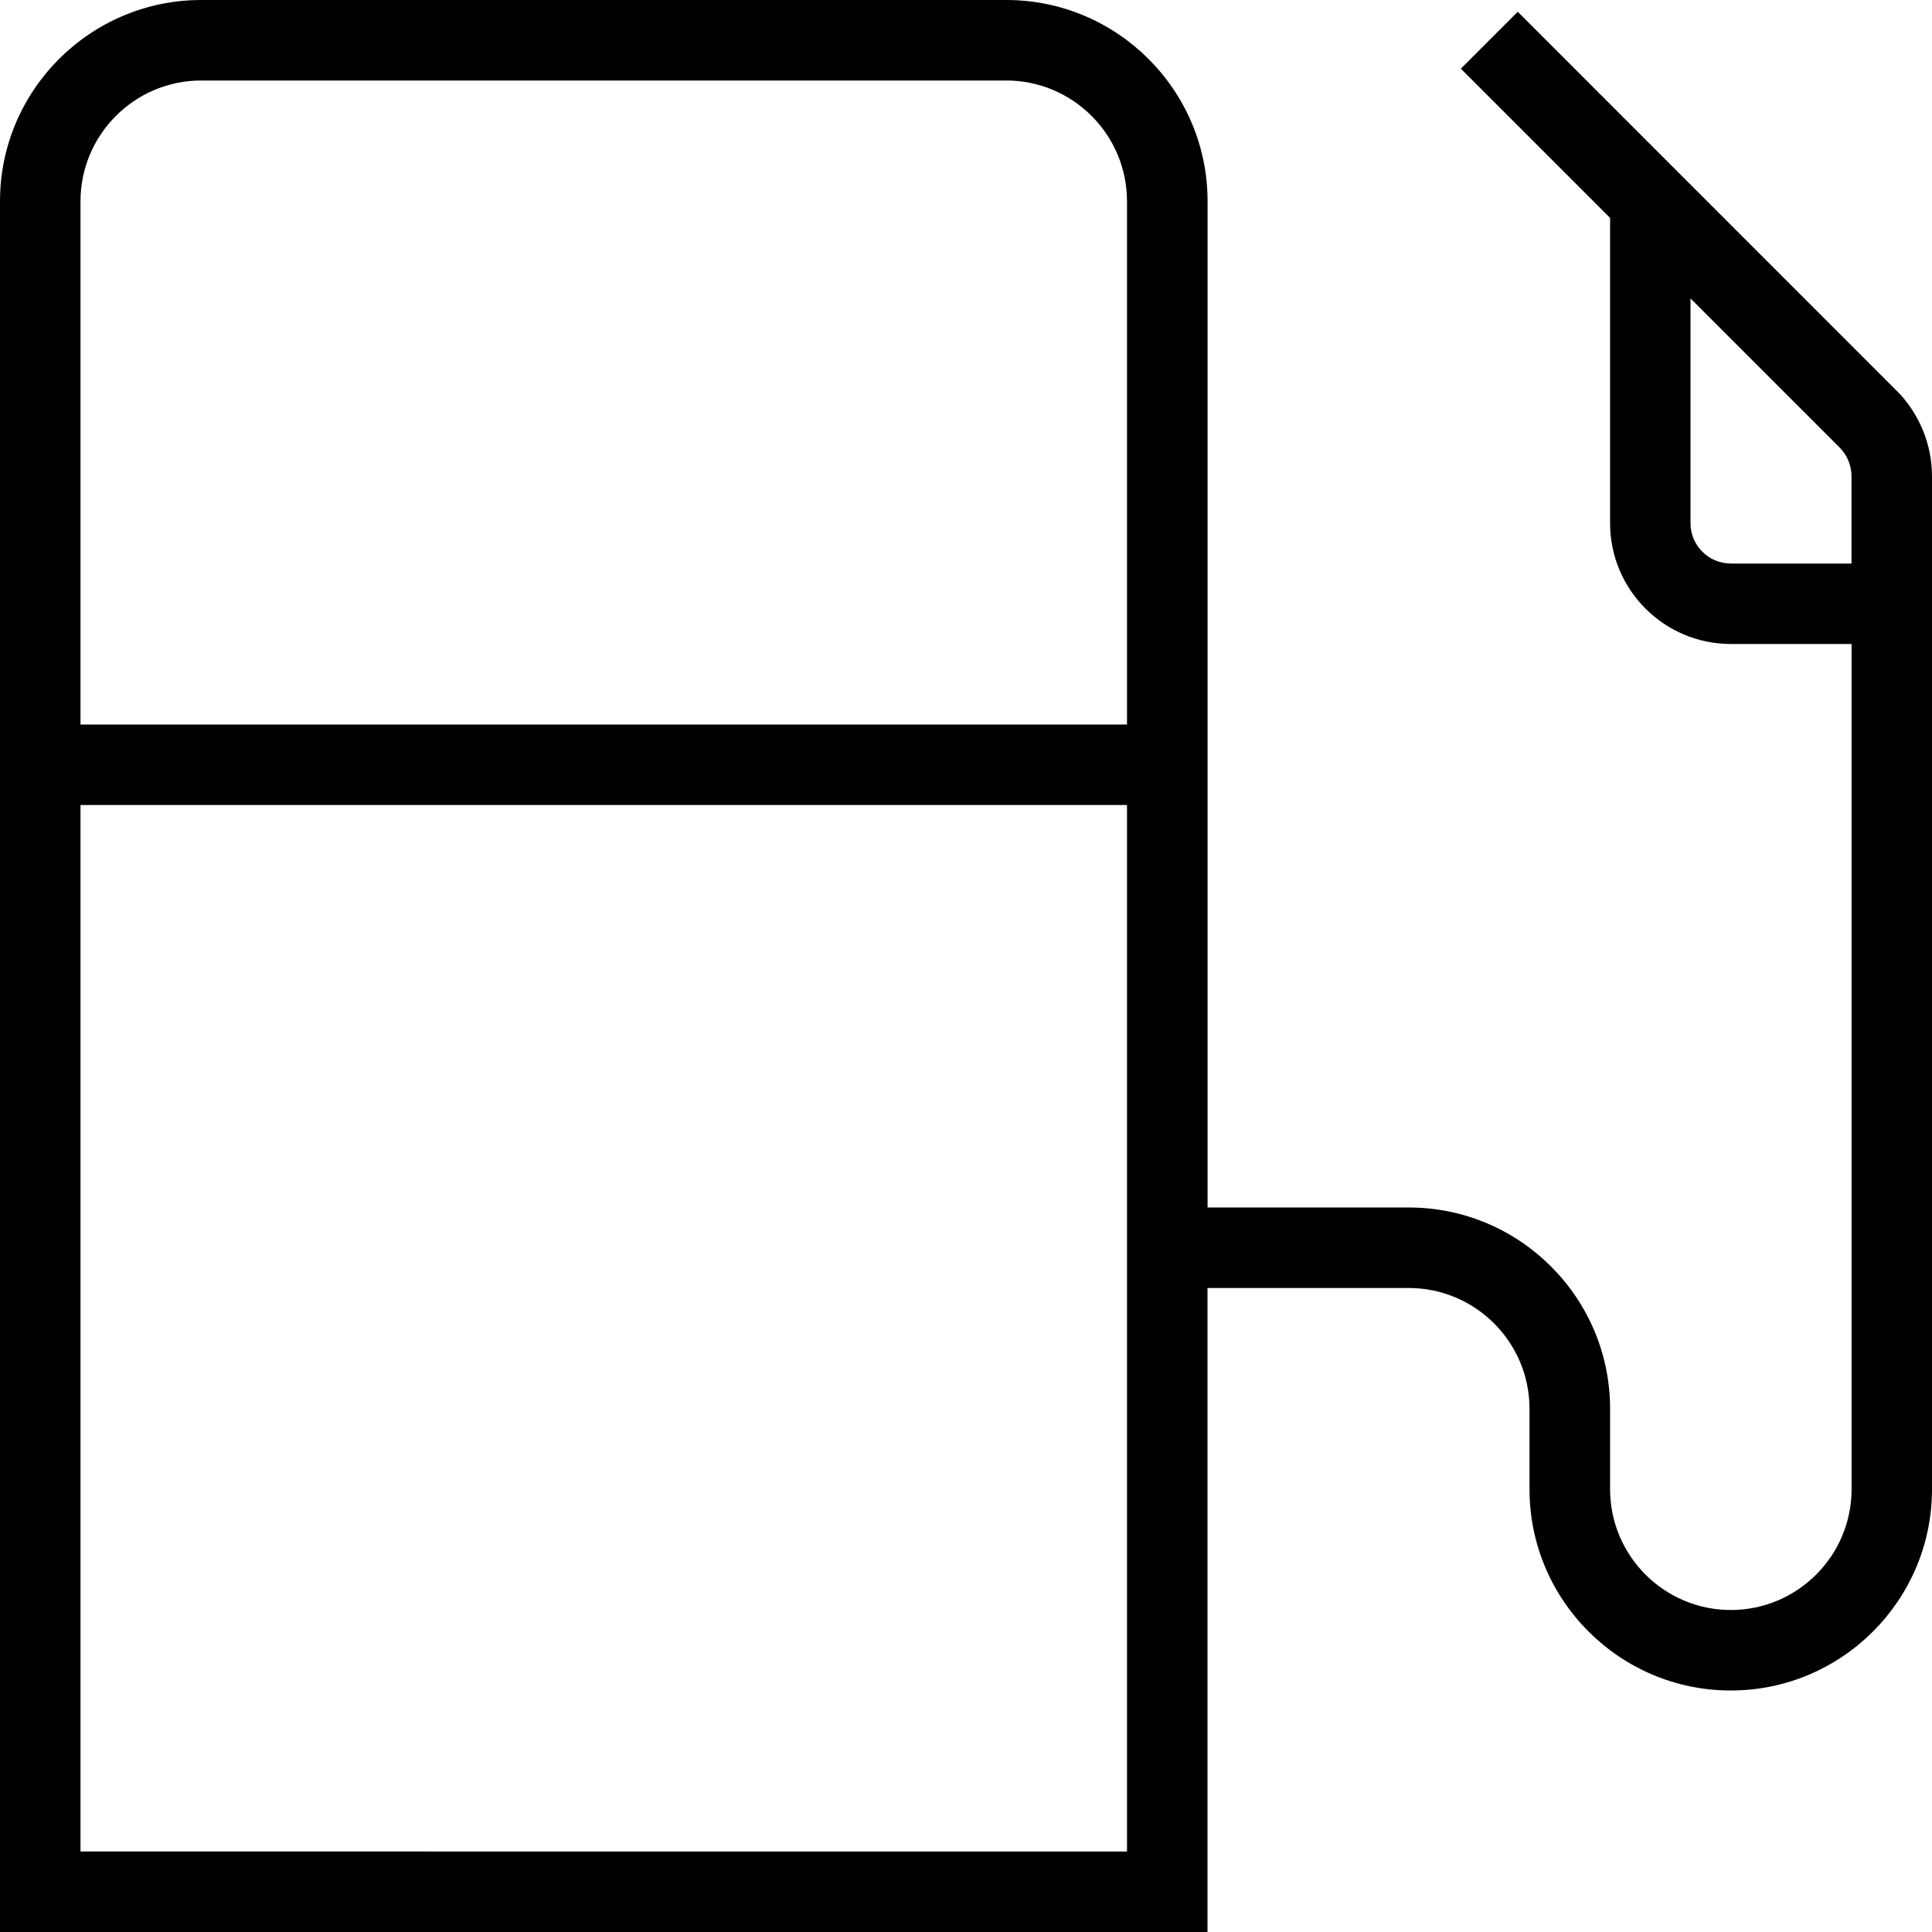 <?xml version="1.0" encoding="UTF-8"?>
<svg xmlns="http://www.w3.org/2000/svg" id="Layer_1" data-name="Layer 1" width="512" height="512" viewBox="0 0 24 24"><path d="M23.561,4.854L18.854,.146l-.707,.707,1.854,1.854v3.793c0,.827,.673,1.5,1.5,1.5h1.5v10.5c0,.827-.673,1.5-1.5,1.5s-1.5-.673-1.5-1.5v-1c0-1.379-1.122-2.5-2.5-2.5h-2.5V2.5c0-1.379-1.122-2.5-2.5-2.5H2.5C1.122,0,0,1.121,0,2.5V24H15v-8h2.5c.827,0,1.5,.673,1.5,1.5v1c0,1.379,1.122,2.5,2.5,2.5s2.5-1.121,2.5-2.5V5.914c0-.395-.16-.781-.439-1.061ZM2.5,1H12.5c.827,0,1.5,.673,1.5,1.5v6.5H1V2.5c0-.827,.673-1.5,1.5-1.5ZM1,23V10H14v13H1ZM21.5,7c-.276,0-.5-.225-.5-.5V3.707l1.854,1.854c.093,.093,.146,.222,.146,.354v1.086h-1.5Z"/></svg>
